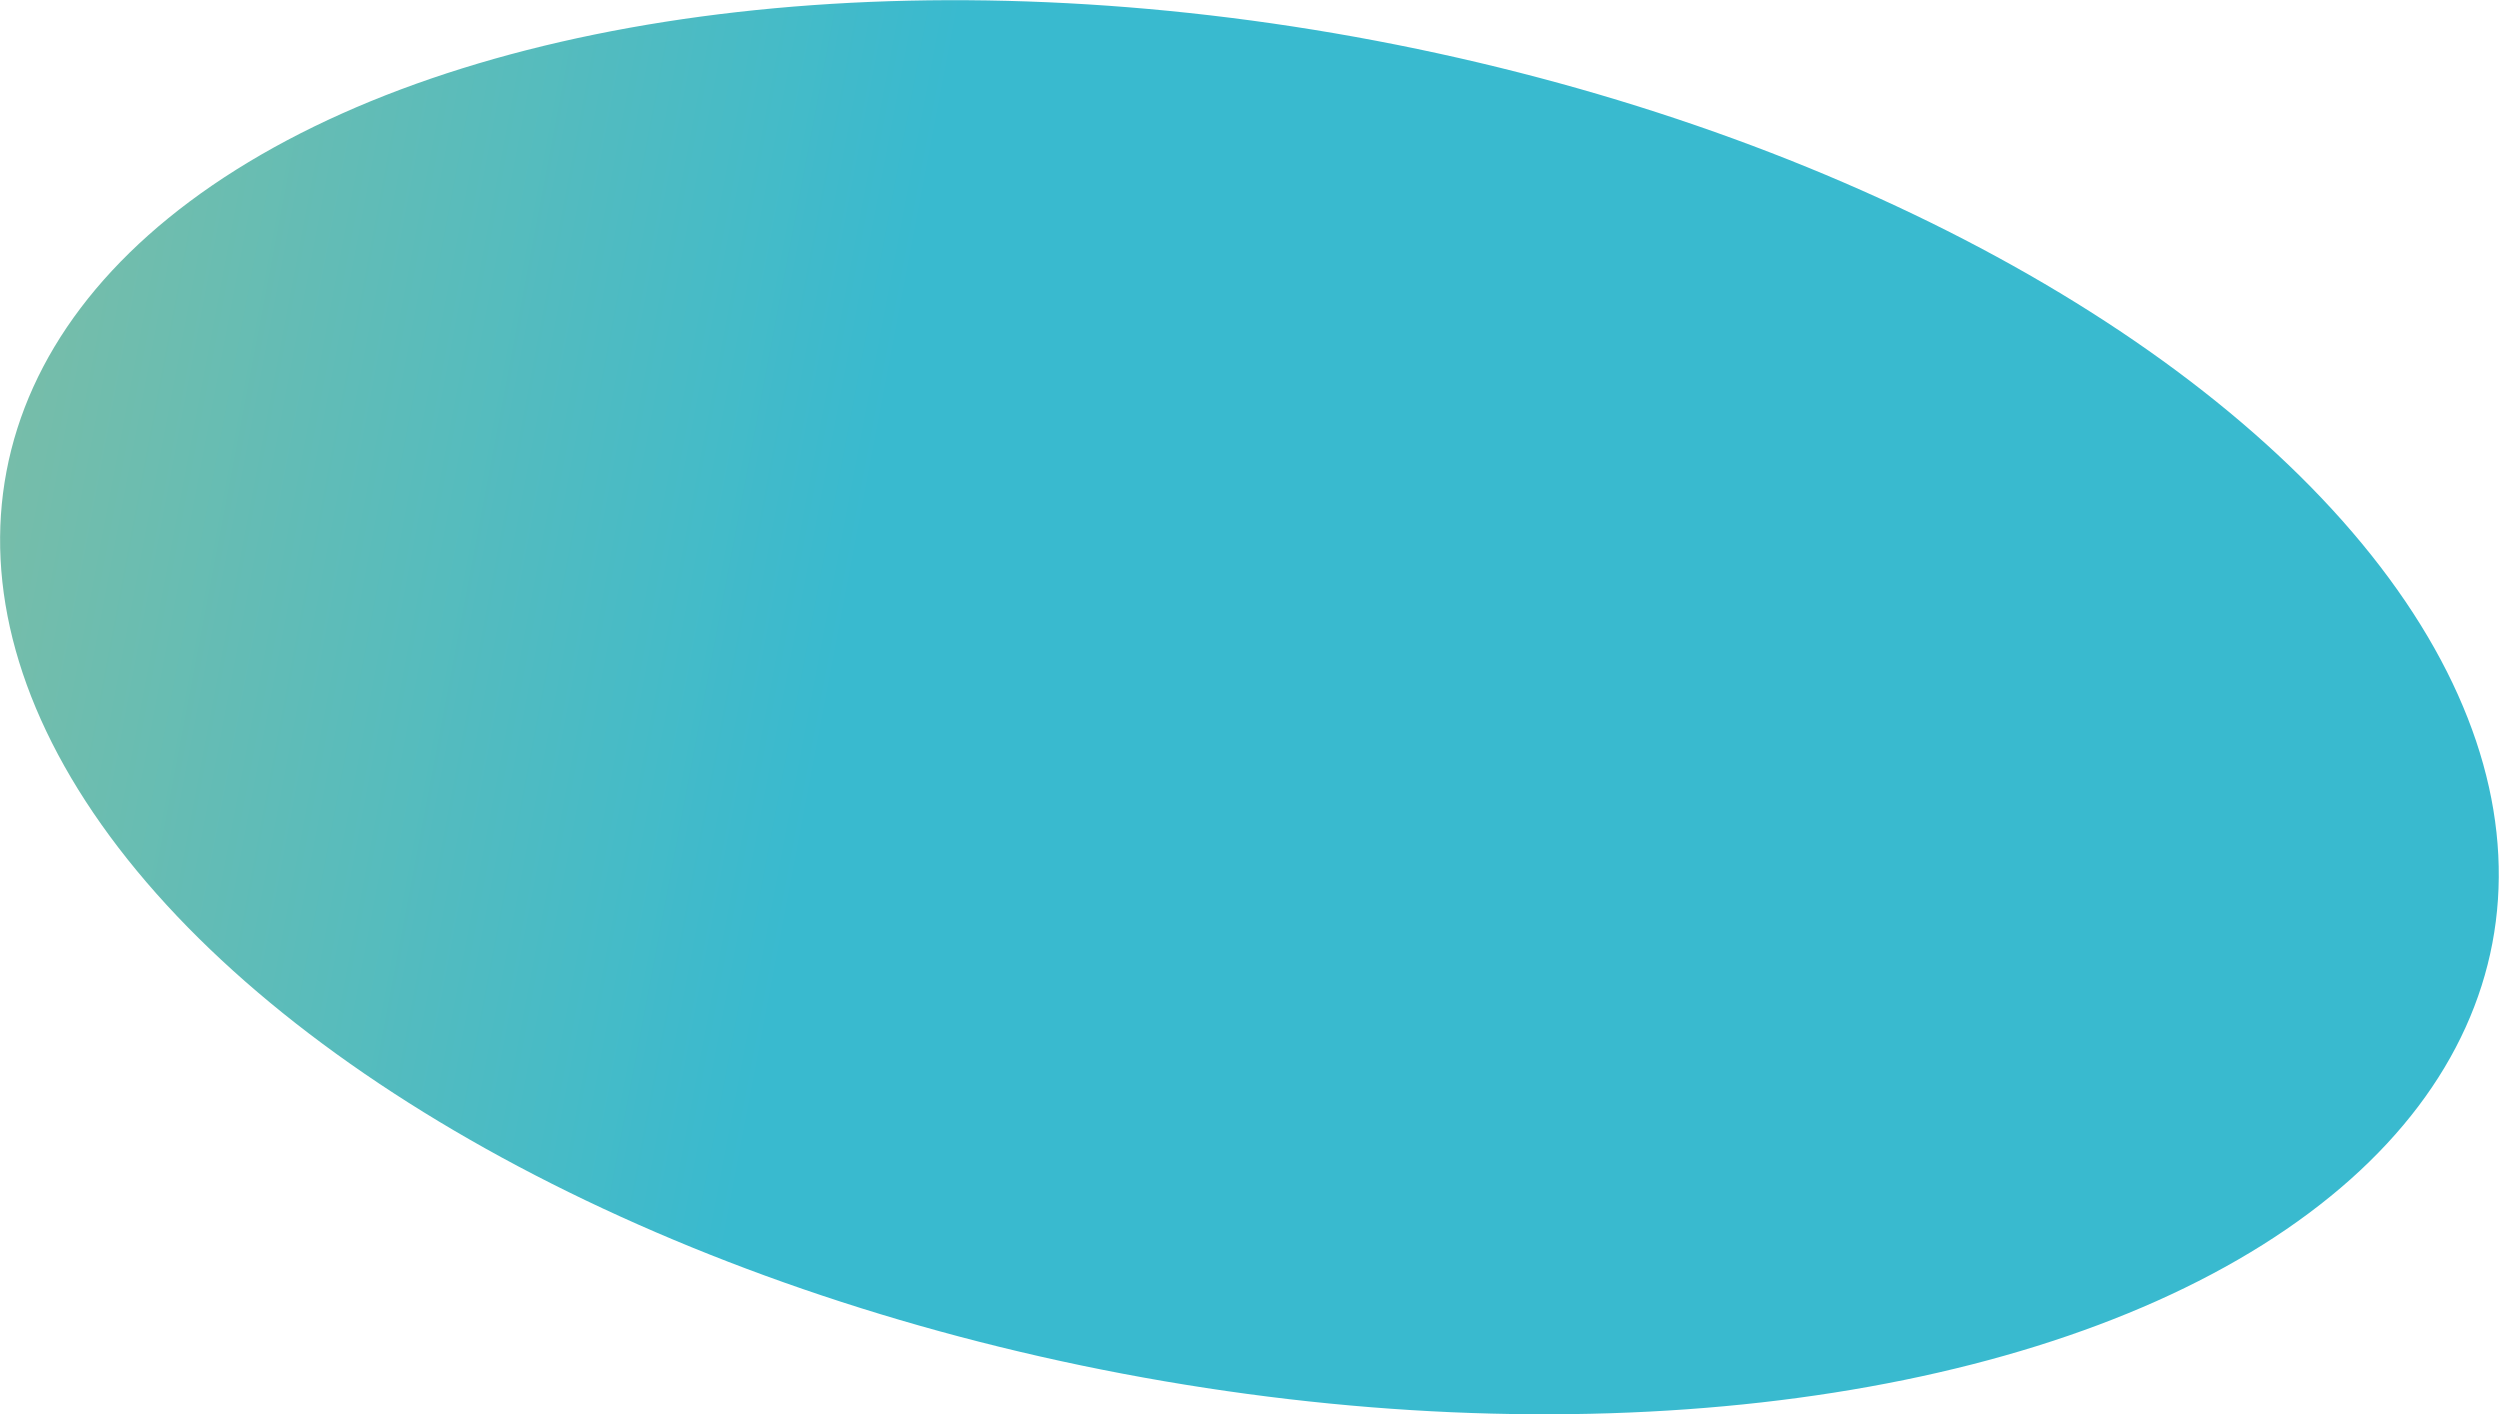 <?xml version="1.0" encoding="UTF-8"?> <svg xmlns="http://www.w3.org/2000/svg" width="380" height="215" viewBox="0 0 380 215" fill="none"> <ellipse cx="189.915" cy="107.5" rx="103.117" ry="192.299" transform="rotate(-79.249 189.915 107.5)" fill="url(#paint0_linear_121_73)"></ellipse> <defs> <linearGradient id="paint0_linear_121_73" x1="450.738" y1="-339.617" x2="450.738" y2="44.982" gradientUnits="userSpaceOnUse"> <stop stop-color="#EEC460"></stop> <stop offset="1" stop-color="#39BACF"></stop> </linearGradient> </defs> </svg> 